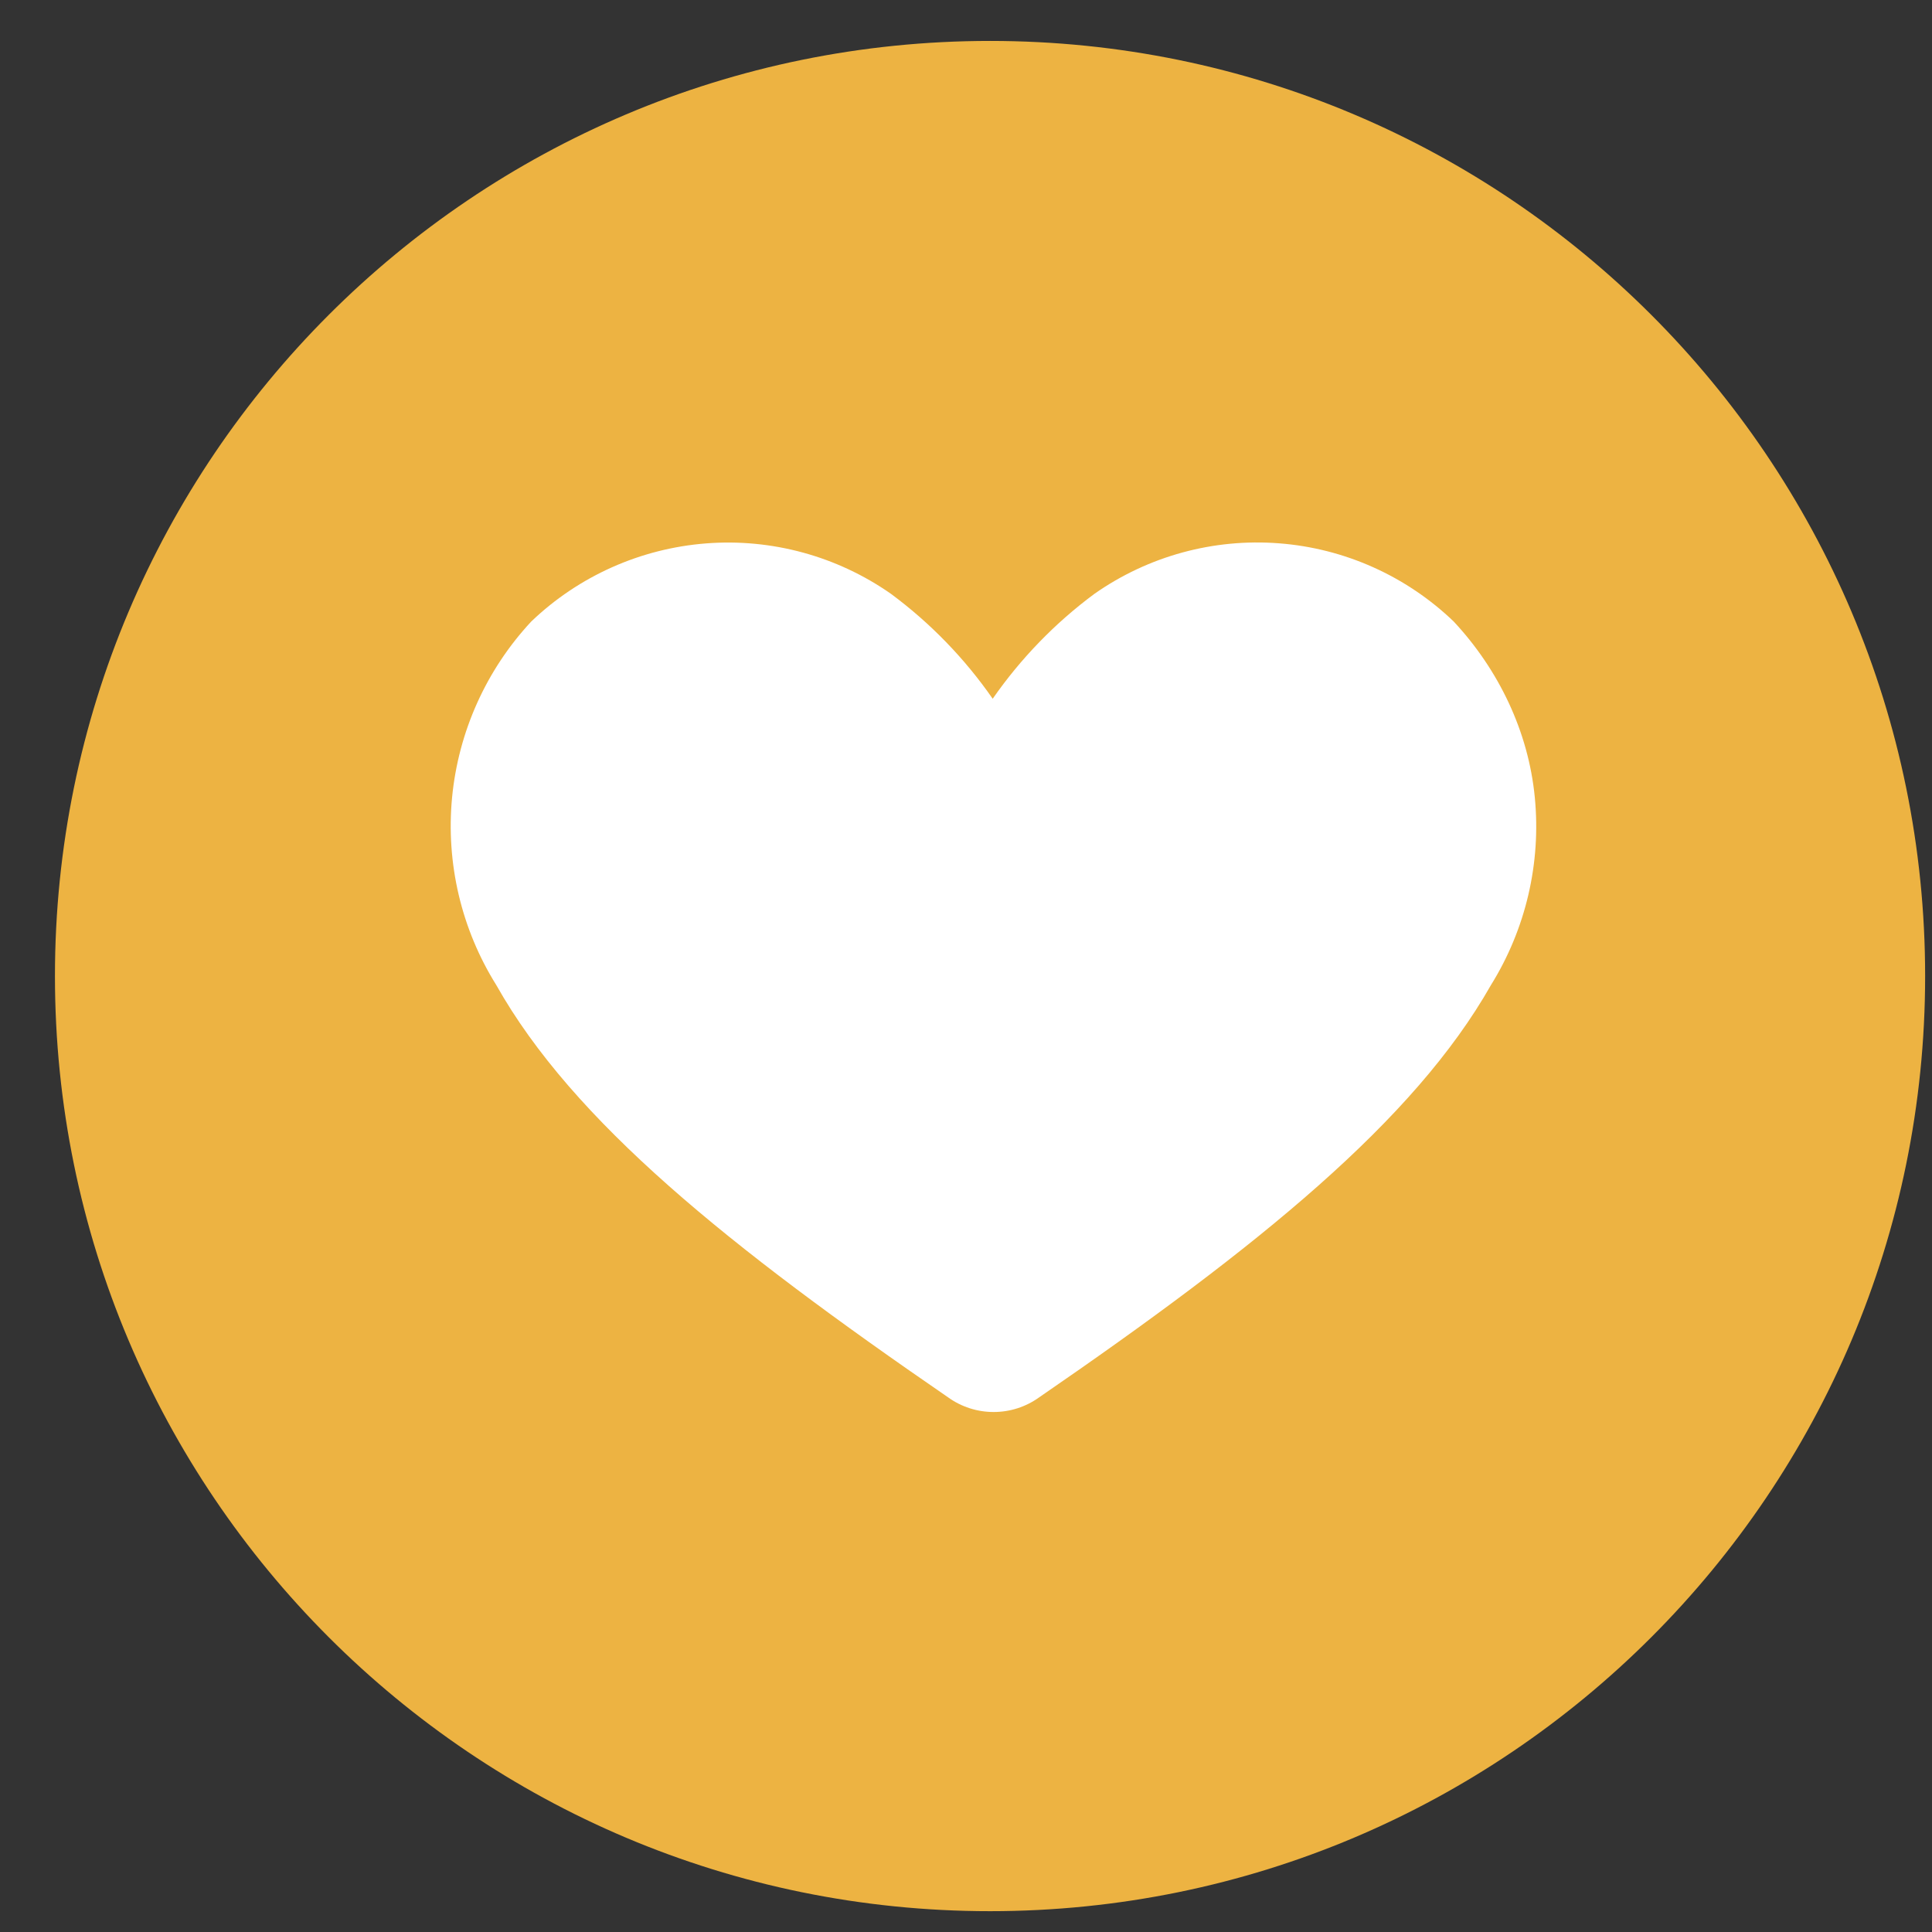 <svg width="27" height="27" viewBox="0 0 27 27" fill="none" xmlns="http://www.w3.org/2000/svg">
<rect x="0" y="0" width="27" height="27" fill="#333333" stroke="none"/>
<path d="M0.768 13.64C0.768 6.423 6.618 0.572 13.836 0.572C21.053 0.572 26.904 6.423 26.904 13.64C26.904 20.858 21.053 26.709 13.836 26.709C6.618 26.709 0.768 20.858 0.768 13.64Z" fill="#EDB342"/>
<path d="M20.315 8.685C19.653 8.05 18.79 7.663 17.875 7.593C16.96 7.522 16.048 7.771 15.296 8.298C14.745 8.706 14.265 9.202 13.873 9.765C13.482 9.202 13.001 8.706 12.45 8.298C11.697 7.772 10.785 7.523 9.869 7.594C8.953 7.665 8.089 8.05 7.425 8.685C6.796 9.36 6.407 10.224 6.318 11.143C6.23 12.062 6.447 12.985 6.936 13.767C8.01 15.673 10.182 17.42 13.251 19.529C13.436 19.662 13.658 19.733 13.886 19.733C14.114 19.733 14.336 19.662 14.521 19.529C17.59 17.42 19.762 15.661 20.836 13.767C21.323 12.984 21.539 12.061 21.449 11.142C21.36 10.224 20.945 9.36 20.315 8.685Z" fill="white"/>
</svg>

